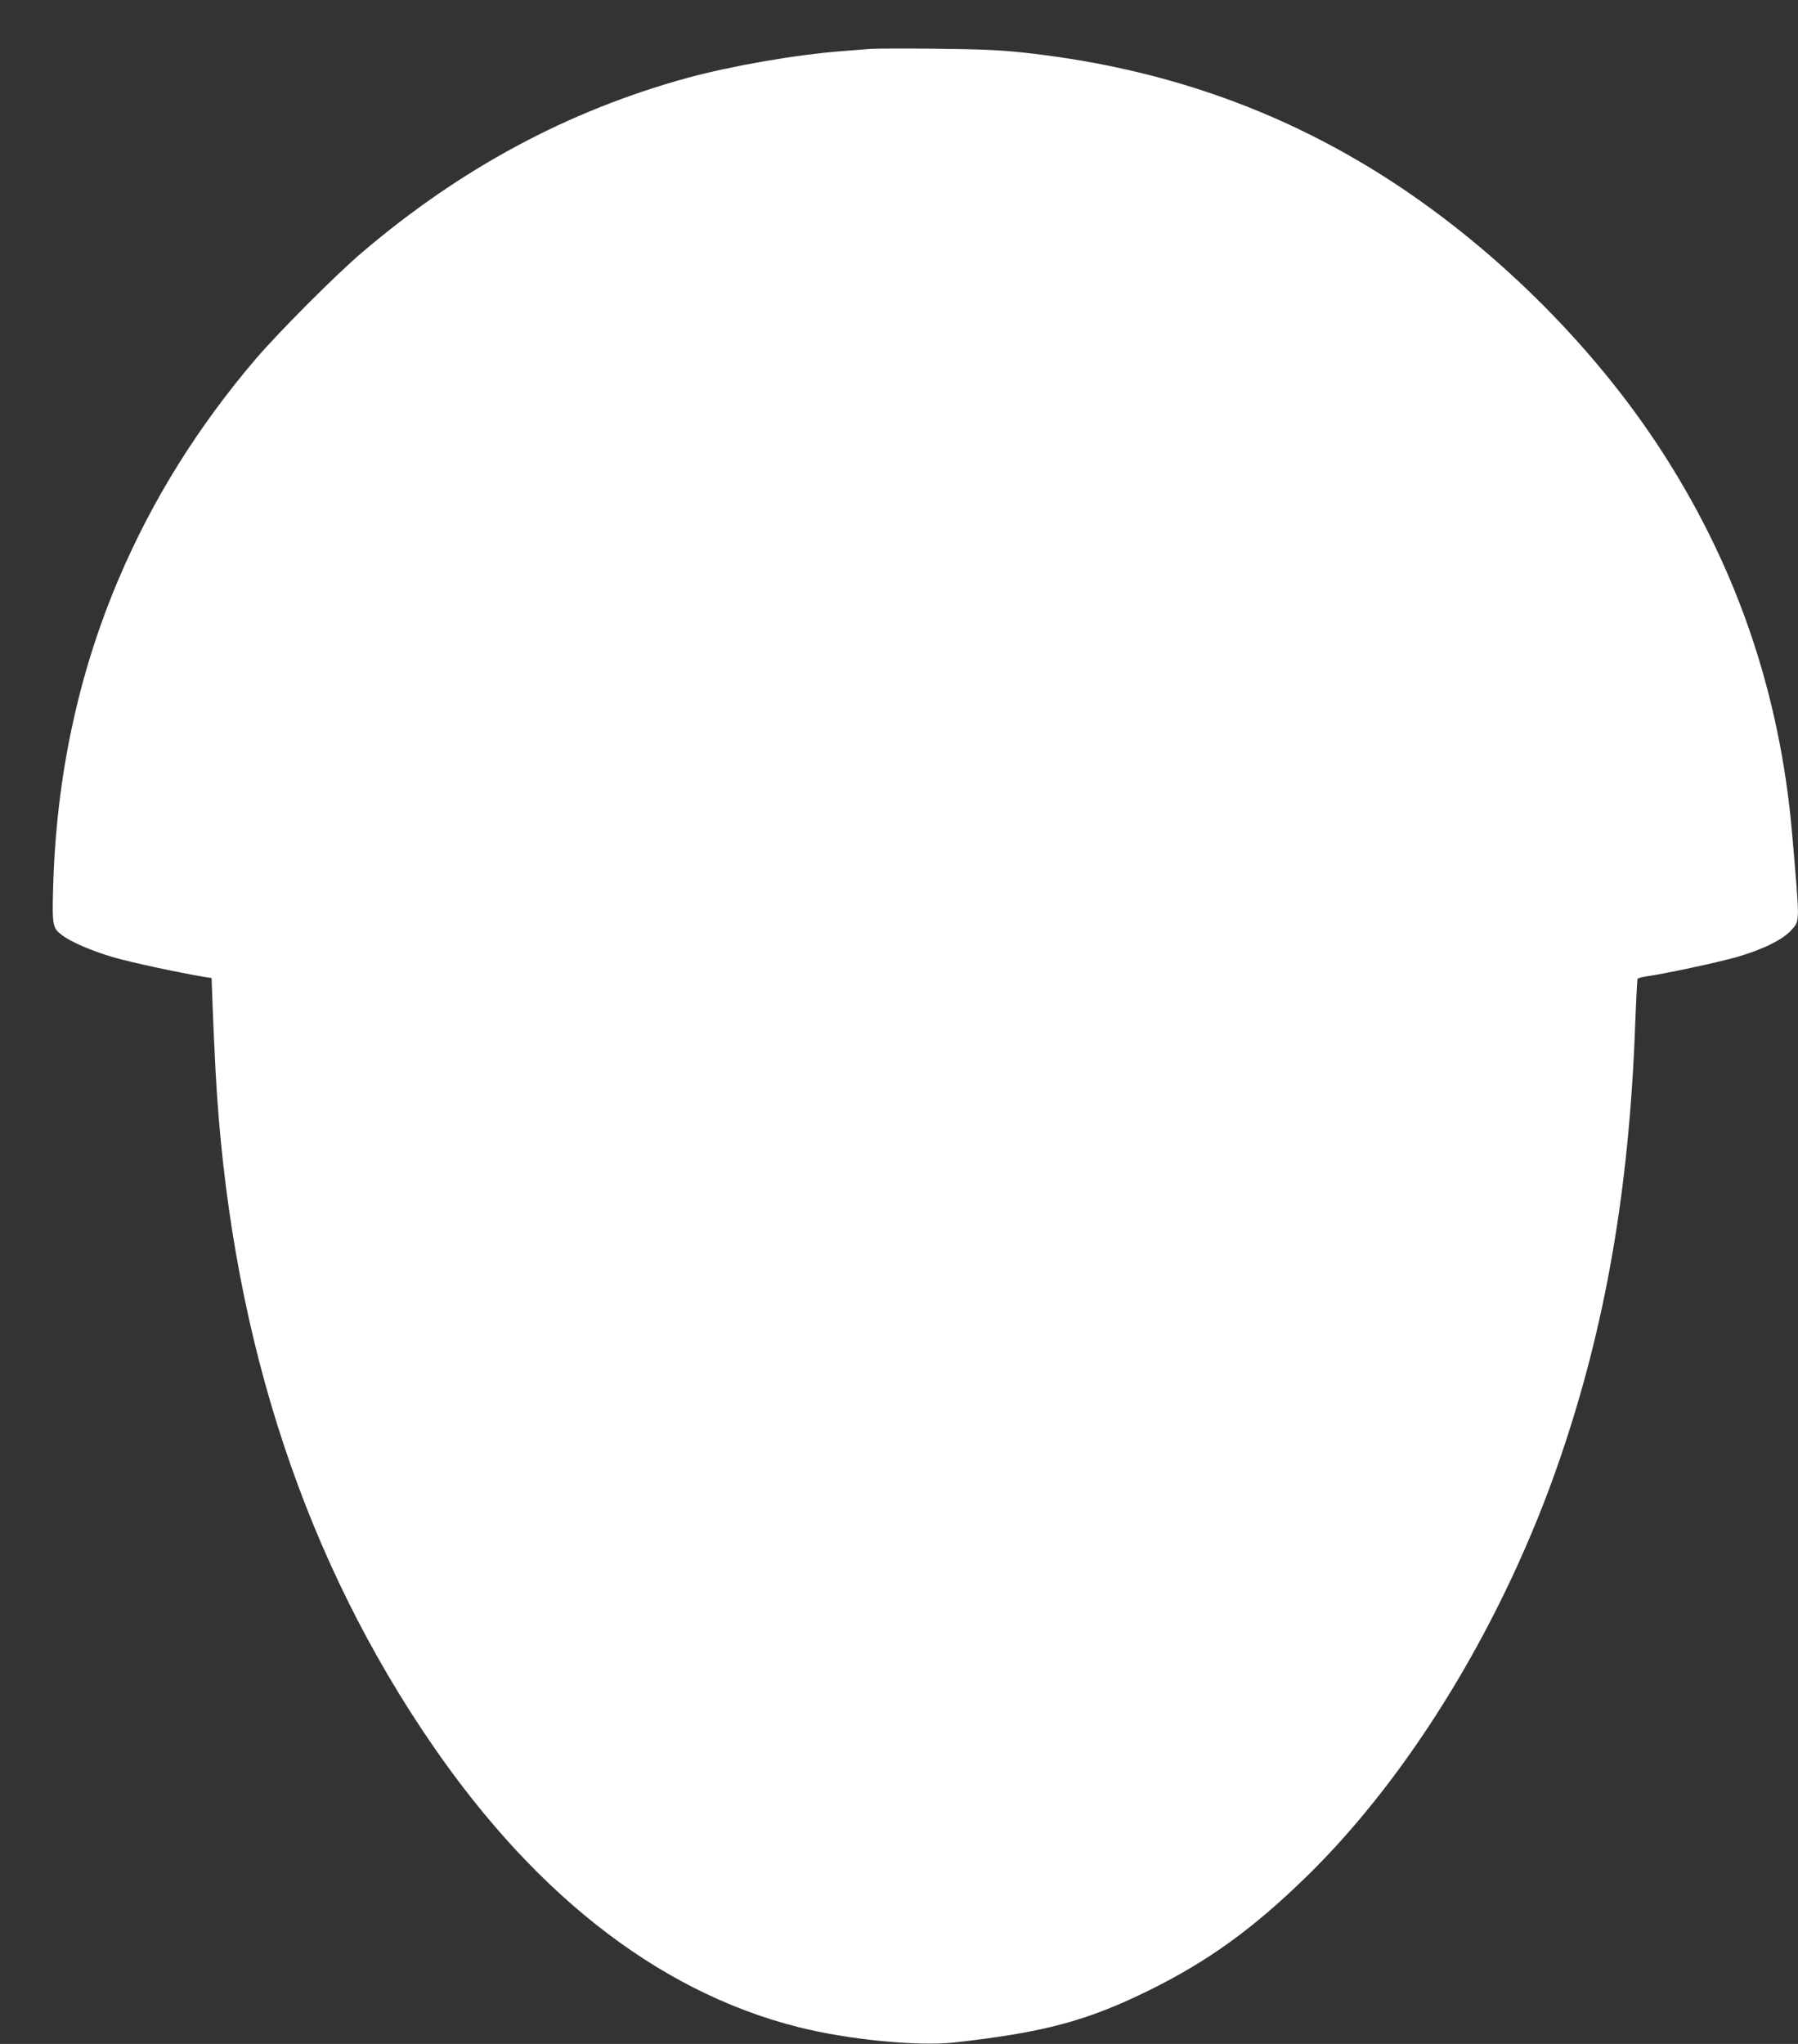 <?xml version="1.0" standalone="no"?>
<!DOCTYPE svg PUBLIC "-//W3C//DTD SVG 20010904//EN"
 "http://www.w3.org/TR/2001/REC-SVG-20010904/DTD/svg10.dtd">
<svg version="1.0" xmlns="http://www.w3.org/2000/svg"
 width="1126pt" height="1280pt" viewBox="0 0 1126 1280"
 preserveAspectRatio="xMidYMid meet">
<rect x="0" y="0" width="1126" height="1280" fill="#333333" stroke="none"/>
<g transform="translate(0,1280) scale(0.1,-0.1)"
fill="#ffffff" stroke="none">
<path d="M5455 12494 c-22 -2 -103 -8 -180 -14 -295 -23 -692 -92 -975 -169
-744 -205 -1415 -565 -2035 -1094 -163 -139 -515 -492 -661 -662 -362 -424
-648 -881 -858 -1374 -255 -596 -394 -1246 -413 -1933 -7 -242 -4 -260 54
-303 56 -44 192 -102 324 -140 106 -31 397 -94 564 -122 l50 -8 7 -190 c4
-105 12 -282 18 -395 85 -1573 513 -2944 1287 -4113 668 -1011 1468 -1645
2360 -1871 312 -79 747 -122 978 -97 564 63 834 135 1230 331 366 182 644 383
979 710 656 641 1241 1607 1587 2620 284 830 431 1680 469 2704 6 159 13 292
15 296 3 4 26 11 52 15 118 16 451 88 564 120 168 48 295 111 348 171 53 61
53 33 5 594 -77 906 -361 1720 -857 2465 -450 674 -1100 1297 -1792 1717 -653
396 -1363 632 -2168 719 -149 16 -272 21 -552 24 -198 2 -378 1 -400 -1z"/>
</g>
</svg>
